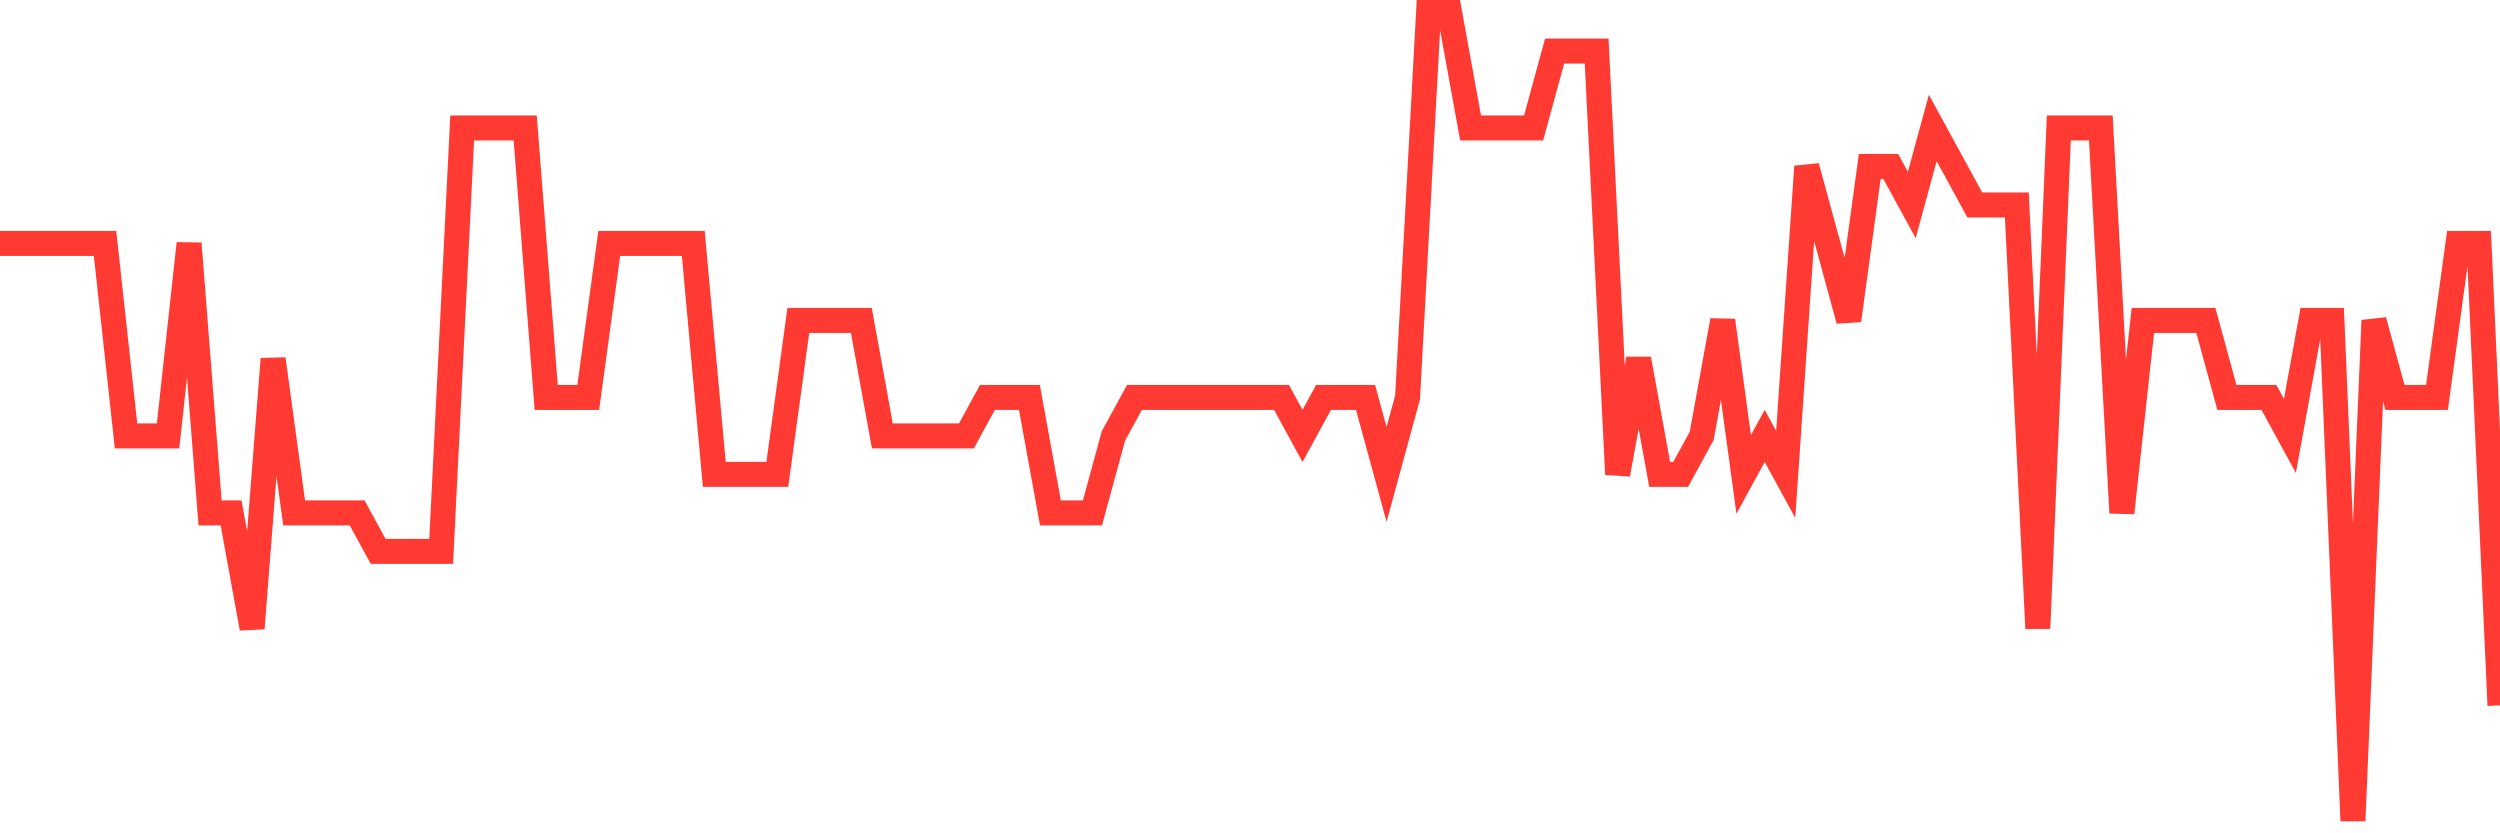 <svg
  xmlns="http://www.w3.org/2000/svg"
  xmlns:xlink="http://www.w3.org/1999/xlink"
  width="120"
  height="40"
  viewBox="0 0 120 40"
  preserveAspectRatio="none"
>
  <polyline
    points="0,11.686 1.008,11.686 2.017,11.686 3.025,11.686 4.034,11.686 5.042,11.686 6.05,20.924 7.059,20.924 8.067,20.924 9.076,11.686 10.084,24.619 11.092,24.619 12.101,30.162 13.109,17.229 14.118,24.619 15.126,24.619 16.134,24.619 17.143,24.619 18.151,26.467 19.16,26.467 20.168,26.467 21.176,26.467 22.185,6.143 23.193,6.143 24.202,6.143 25.21,6.143 26.218,19.076 27.227,19.076 28.235,19.076 29.244,11.686 30.252,11.686 31.261,11.686 32.269,11.686 33.277,11.686 34.286,22.771 35.294,22.771 36.303,22.771 37.311,22.771 38.319,15.381 39.328,15.381 40.336,15.381 41.345,15.381 42.353,20.924 43.361,20.924 44.37,20.924 45.378,20.924 46.387,20.924 47.395,19.076 48.403,19.076 49.412,19.076 50.42,24.619 51.429,24.619 52.437,24.619 53.445,20.924 54.454,19.076 55.462,19.076 56.471,19.076 57.479,19.076 58.487,19.076 59.496,19.076 60.504,19.076 61.513,19.076 62.521,20.924 63.529,19.076 64.538,19.076 65.546,19.076 66.555,22.771 67.563,19.076 68.571,0.6 69.58,0.6 70.588,6.143 71.597,6.143 72.605,6.143 73.613,6.143 74.622,2.448 75.63,2.448 76.639,2.448 77.647,22.771 78.655,17.229 79.664,22.771 80.672,22.771 81.681,20.924 82.689,15.381 83.697,22.771 84.706,20.924 85.714,22.771 86.723,7.99 87.731,11.686 88.739,15.381 89.748,7.99 90.756,7.99 91.765,9.838 92.773,6.143 93.782,7.99 94.79,9.838 95.798,9.838 96.807,9.838 97.815,30.162 98.824,6.143 99.832,6.143 100.84,6.143 101.849,24.619 102.857,15.381 103.866,15.381 104.874,15.381 105.882,15.381 106.891,19.076 107.899,19.076 108.908,19.076 109.916,20.924 110.924,15.381 111.933,15.381 112.941,39.4 113.95,15.381 114.958,19.076 115.966,19.076 116.975,19.076 117.983,11.686 118.992,11.686 120,33.857"
    fill="none"
    stroke="#ff3a33"
    stroke-width="1.2"
  >
  </polyline>
</svg>
